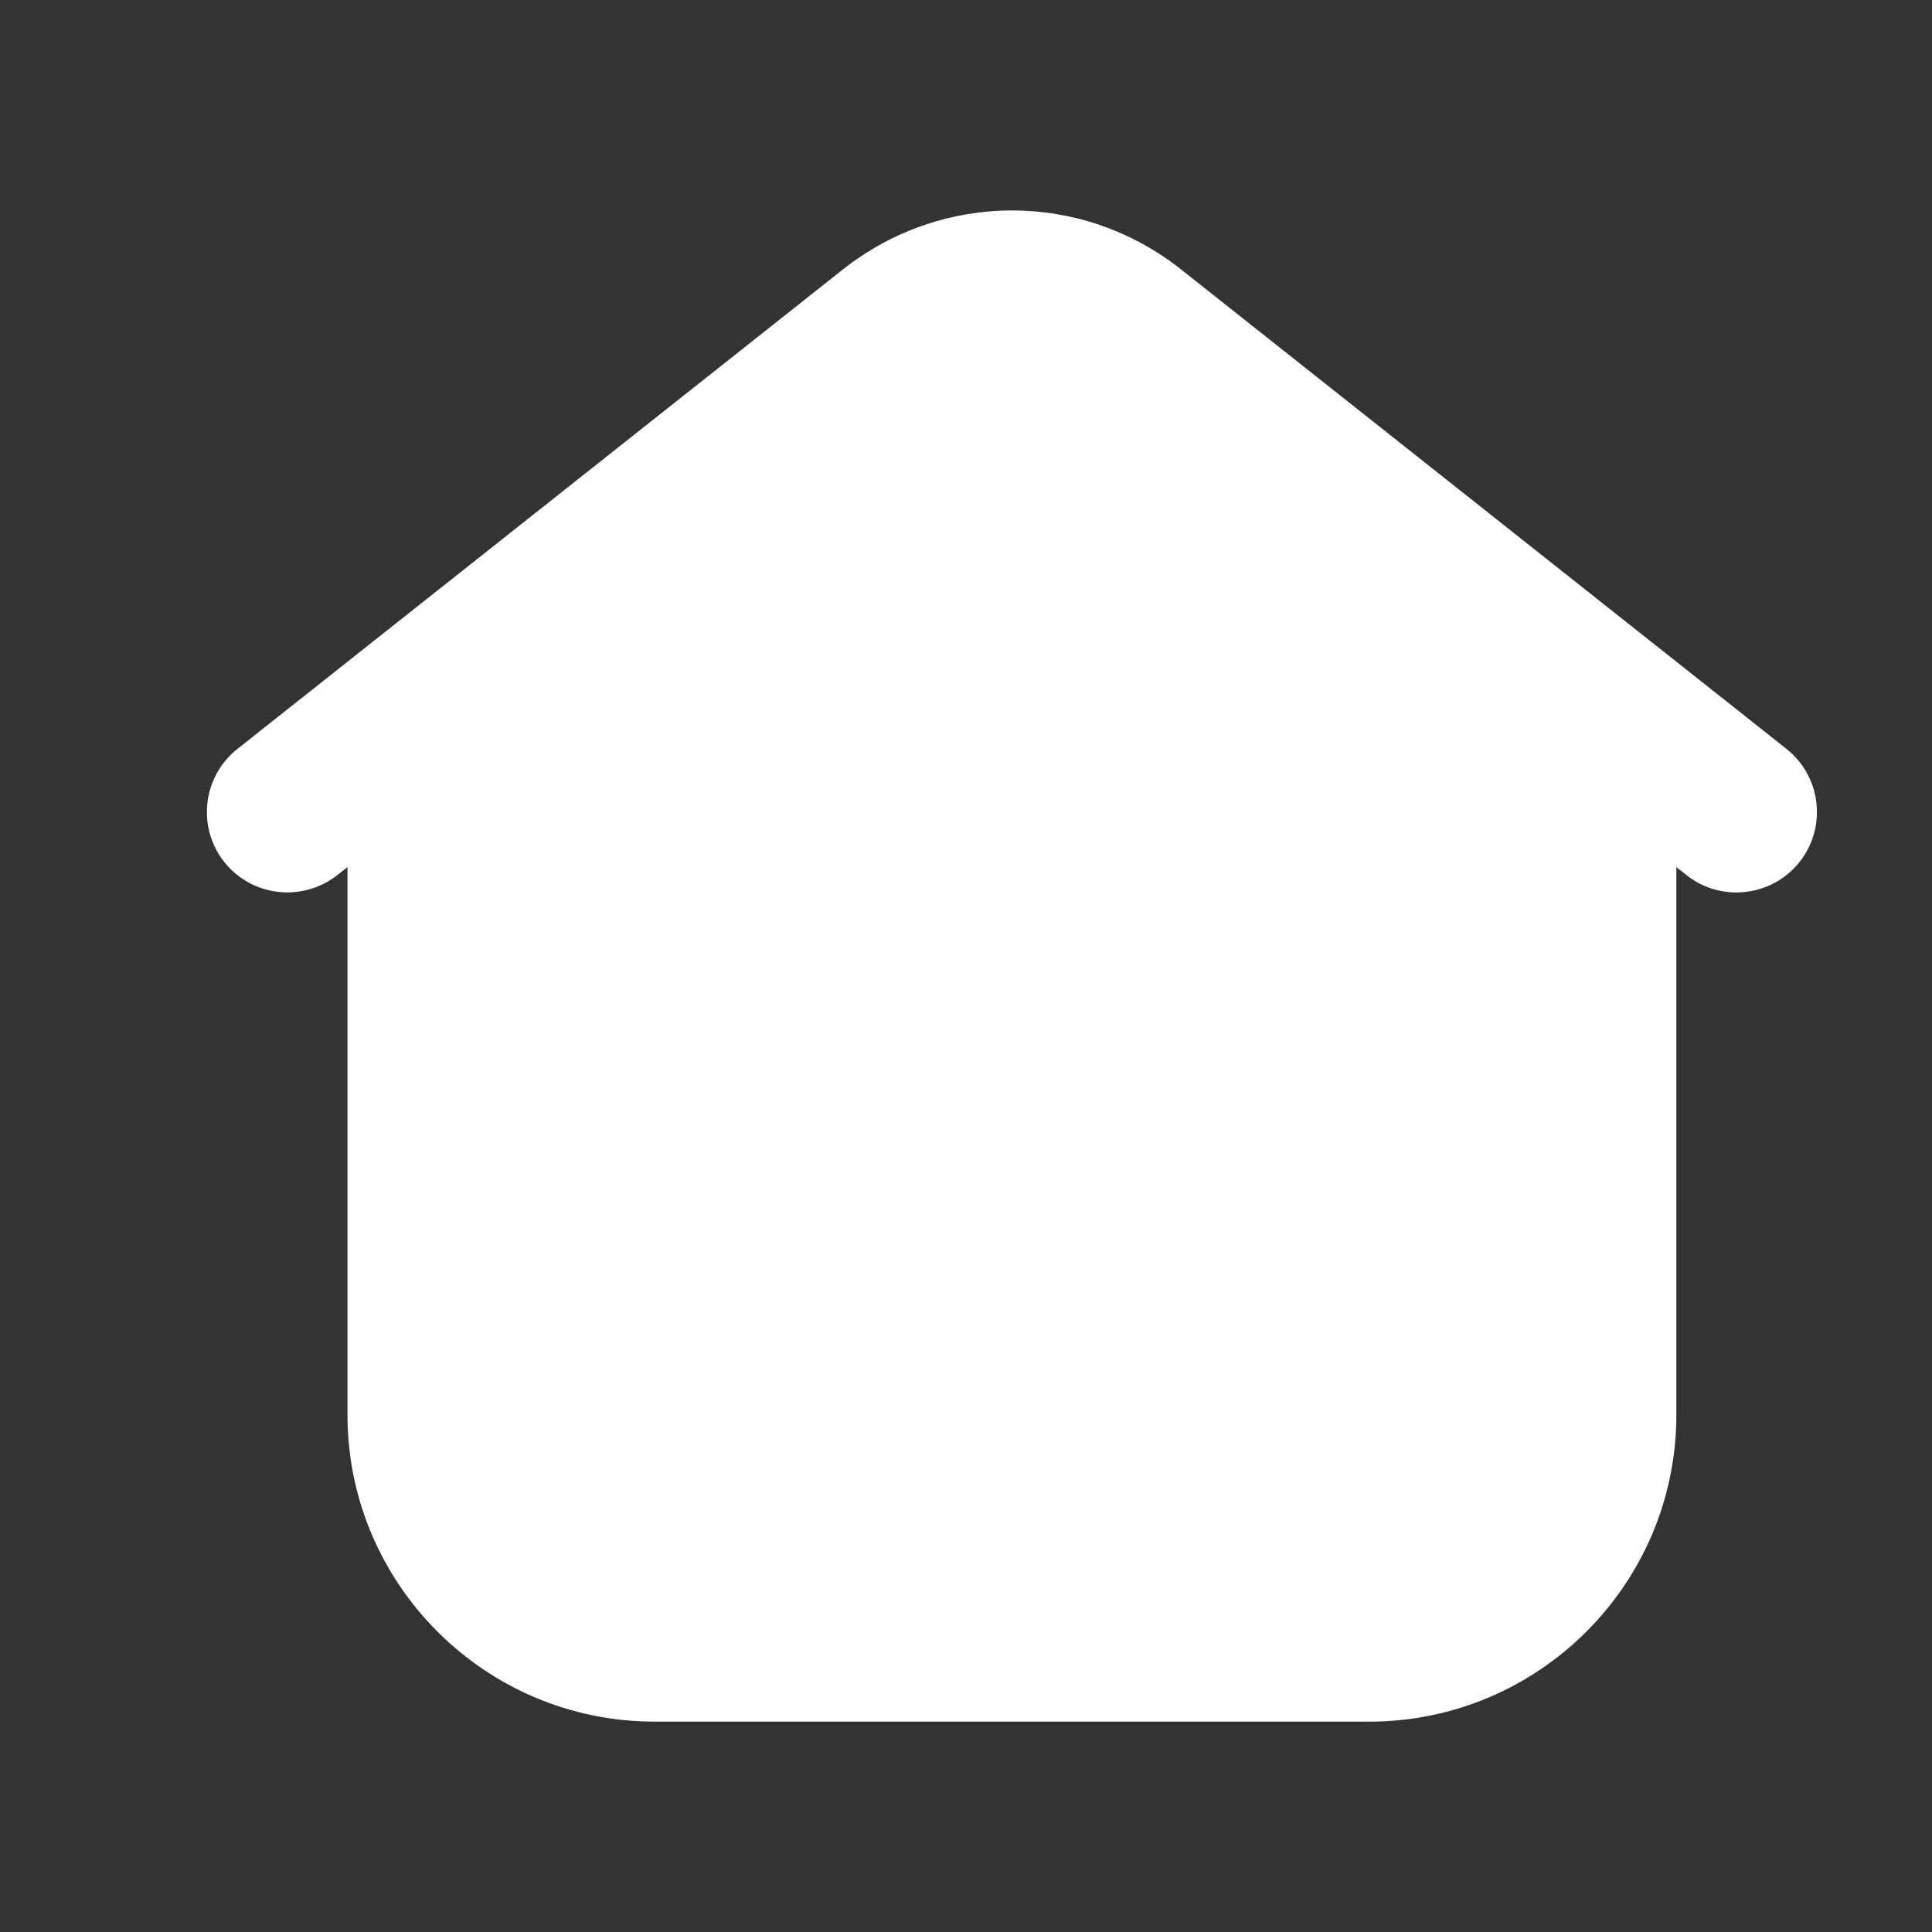 <svg width="28" height="28" viewBox="0 0 28 28" fill="none" xmlns="http://www.w3.org/2000/svg">
<rect x="0" y="0" width="28" height="28" fill="#333333" stroke="none"/>
<path fill-rule="evenodd" clip-rule="evenodd" d="M25.89 10.853L17.107 3.897C15.669 2.766 13.662 2.768 12.222 3.9L3.442 10.853C2.936 11.253 2.85 11.987 3.25 12.492C3.65 12.997 4.384 13.08 4.889 12.682L5.036 12.567V20.506C5.036 22.957 7.033 24.951 9.486 24.951H19.845C22.299 24.951 24.295 22.957 24.295 20.506V12.567L24.442 12.682C24.655 12.853 24.911 12.934 25.165 12.934C25.509 12.934 25.85 12.783 26.081 12.492C26.48 11.987 26.395 11.253 25.89 10.853Z" fill="white"/>
</svg>

